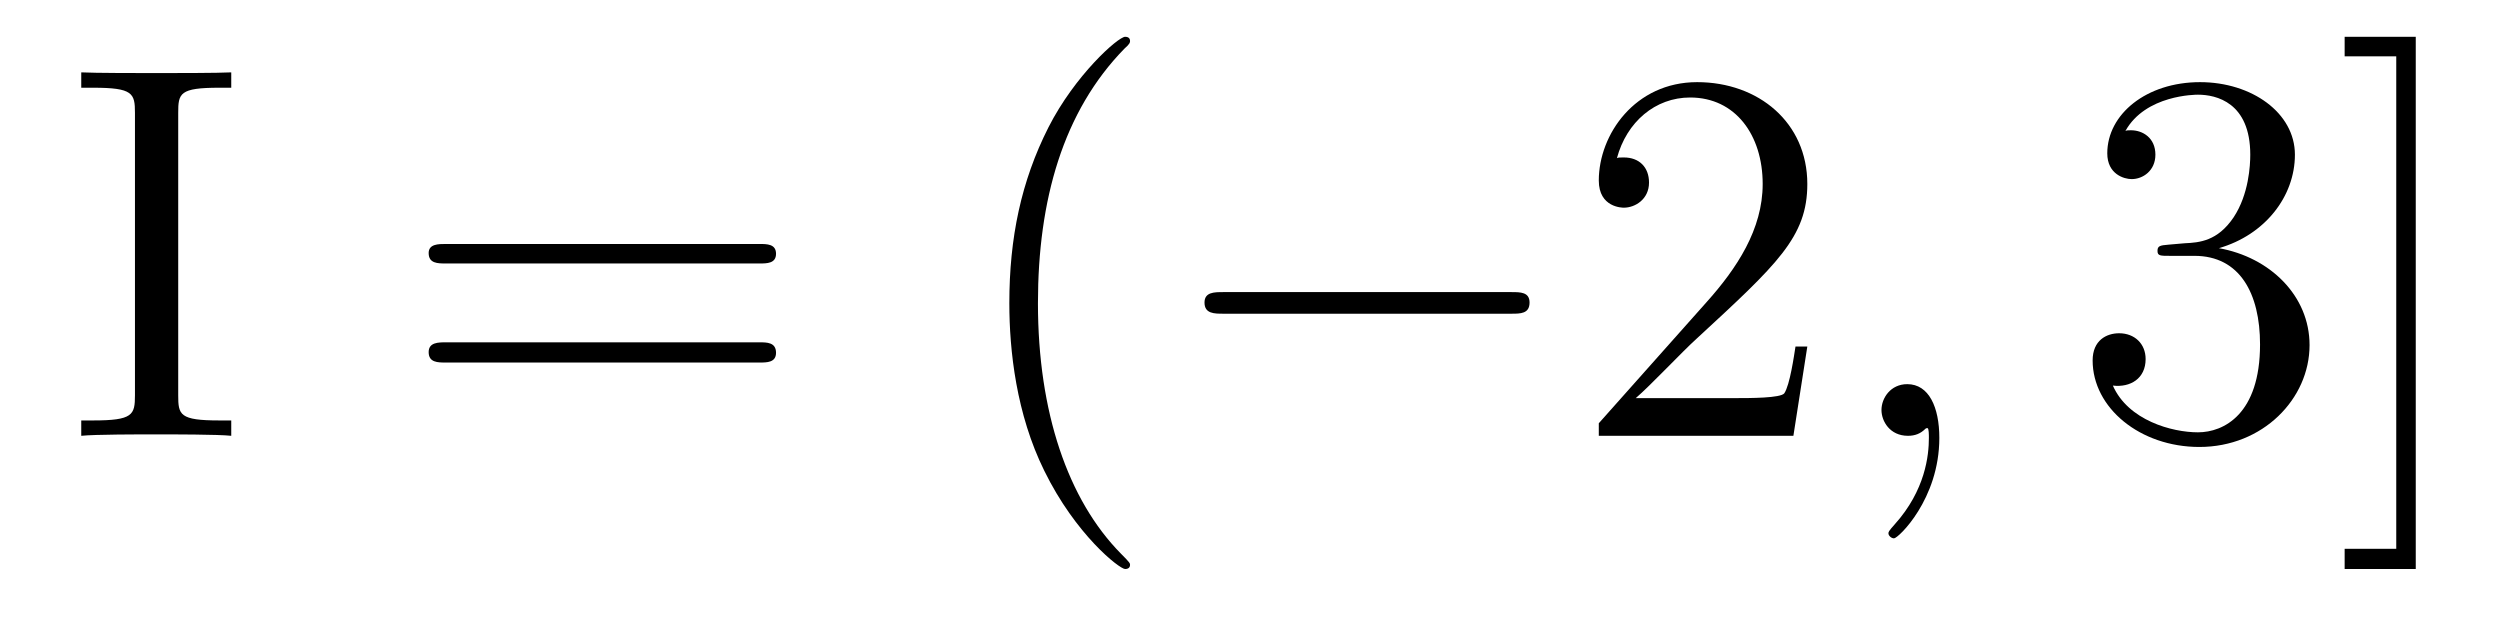 <?xml version='1.0'?>
<!-- This file was generated by dvisvgm 1.9.2 -->
<svg height='14pt' version='1.1' viewBox='0 -14 56 14' width='56pt' xmlns='http://www.w3.org/2000/svg' xmlns:xlink='http://www.w3.org/1999/xlink'>
<g id='page1'>
<g transform='matrix(1 0 0 1 -127 650)'>
<path d='M130.992 -661.473C130.992 -661.91 131.023 -662.035 131.914 -662.035H132.18V-662.379C131.898 -662.363 130.867 -662.363 130.508 -662.363C130.148 -662.363 129.117 -662.363 128.82 -662.379V-662.035H129.086C129.977 -662.035 130.023 -661.91 130.023 -661.473V-655.145C130.023 -654.707 129.977 -654.582 129.086 -654.582H128.82V-654.238C129.117 -654.27 130.133 -654.27 130.492 -654.27S131.898 -654.27 132.18 -654.238V-654.582H131.914C131.023 -654.582 130.992 -654.707 130.992 -655.145V-661.473ZM132.598 -654.238' fill-rule='evenodd'/>
<path d='M144.008 -658.098C144.18 -658.098 144.383 -658.098 144.383 -658.316C144.383 -658.535 144.18 -658.535 144.008 -658.535H136.992C136.82 -658.535 136.602 -658.535 136.602 -658.332C136.602 -658.098 136.805 -658.098 136.992 -658.098H144.008ZM144.008 -655.879C144.18 -655.879 144.383 -655.879 144.383 -656.098C144.383 -656.332 144.18 -656.332 144.008 -656.332H136.992C136.82 -656.332 136.602 -656.332 136.602 -656.113C136.602 -655.879 136.805 -655.879 136.992 -655.879H144.008ZM145.078 -654.238' fill-rule='evenodd'/>
<path d='M152.313 -651.348C152.313 -651.379 152.313 -651.395 152.109 -651.598C150.922 -652.801 150.25 -654.77 150.25 -657.207C150.25 -659.52 150.813 -661.504 152.187 -662.91C152.313 -663.02 152.313 -663.051 152.313 -663.082C152.313 -663.16 152.25 -663.176 152.203 -663.176C152.047 -663.176 151.078 -662.316 150.484 -661.145C149.875 -659.941 149.609 -658.676 149.609 -657.207C149.609 -656.145 149.766 -654.723 150.391 -653.457C151.094 -652.02 152.078 -651.254 152.203 -651.254C152.25 -651.254 152.313 -651.27 152.313 -651.348ZM152.996 -654.238' fill-rule='evenodd'/>
<path d='M160.855 -656.973C161.059 -656.973 161.262 -656.973 161.262 -657.223C161.262 -657.457 161.059 -657.457 160.855 -657.457H154.402C154.199 -657.457 153.981 -657.457 153.981 -657.223C153.981 -656.973 154.199 -656.973 154.402 -656.973H160.855ZM162.234 -654.238' fill-rule='evenodd'/>
<path d='M167.484 -656.238H167.219C167.187 -656.035 167.094 -655.379 166.969 -655.191C166.891 -655.082 166.203 -655.082 165.844 -655.082H163.641C163.969 -655.363 164.688 -656.129 165 -656.41C166.812 -658.082 167.484 -658.691 167.484 -659.879C167.484 -661.254 166.391 -662.16 165.016 -662.16C163.625 -662.16 162.813 -660.988 162.813 -659.957C162.813 -659.348 163.344 -659.348 163.375 -659.348C163.625 -659.348 163.938 -659.535 163.938 -659.91C163.938 -660.254 163.719 -660.473 163.375 -660.473C163.266 -660.473 163.25 -660.473 163.219 -660.457C163.437 -661.269 164.078 -661.816 164.859 -661.816C165.875 -661.816 166.484 -660.973 166.484 -659.879C166.484 -658.863 165.906 -657.988 165.219 -657.223L162.813 -654.519V-654.238H167.172L167.484 -656.238ZM168.113 -654.238' fill-rule='evenodd'/>
<path d='M170.441 -654.191C170.441 -654.879 170.207 -655.395 169.723 -655.395C169.348 -655.395 169.145 -655.082 169.145 -654.816C169.145 -654.566 169.332 -654.238 169.738 -654.238C169.895 -654.238 170.019 -654.285 170.129 -654.395C170.145 -654.41 170.16 -654.41 170.176 -654.41C170.207 -654.41 170.207 -654.254 170.207 -654.191C170.207 -653.801 170.129 -653.019 169.441 -652.254C169.301 -652.098 169.301 -652.082 169.301 -652.051C169.301 -652.004 169.363 -651.941 169.426 -651.941C169.52 -651.941 170.441 -652.816 170.441 -654.191ZM171.352 -654.238' fill-rule='evenodd'/>
<path d='M175.578 -658.52C175.375 -658.504 175.328 -658.488 175.328 -658.379C175.328 -658.269 175.391 -658.269 175.609 -658.269H176.156C177.172 -658.269 177.625 -657.426 177.625 -656.285C177.625 -654.723 176.813 -654.316 176.234 -654.316S174.672 -654.582 174.328 -655.363C174.719 -655.316 175.062 -655.52 175.062 -655.957C175.062 -656.301 174.813 -656.535 174.469 -656.535C174.188 -656.535 173.875 -656.379 173.875 -655.926C173.875 -654.863 174.938 -653.988 176.266 -653.988C177.687 -653.988 178.734 -655.066 178.734 -656.27C178.734 -657.379 177.844 -658.238 176.703 -658.441C177.734 -658.738 178.406 -659.598 178.406 -660.535C178.406 -661.473 177.438 -662.16 176.281 -662.16C175.078 -662.16 174.203 -661.441 174.203 -660.566C174.203 -660.098 174.578 -659.988 174.75 -659.988C175 -659.988 175.281 -660.176 175.281 -660.535C175.281 -660.91 175 -661.082 174.734 -661.082C174.672 -661.082 174.641 -661.082 174.609 -661.066C175.062 -661.879 176.187 -661.879 176.234 -661.879C176.641 -661.879 177.406 -661.707 177.406 -660.535C177.406 -660.301 177.375 -659.645 177.031 -659.129C176.672 -658.598 176.266 -658.566 175.938 -658.551L175.578 -658.52ZM181.113 -663.176H179.52V-662.738H180.676V-651.707H179.52V-651.254H181.113V-663.176ZM182.508 -654.238' fill-rule='evenodd'/>
</g>
</g>
</svg>

